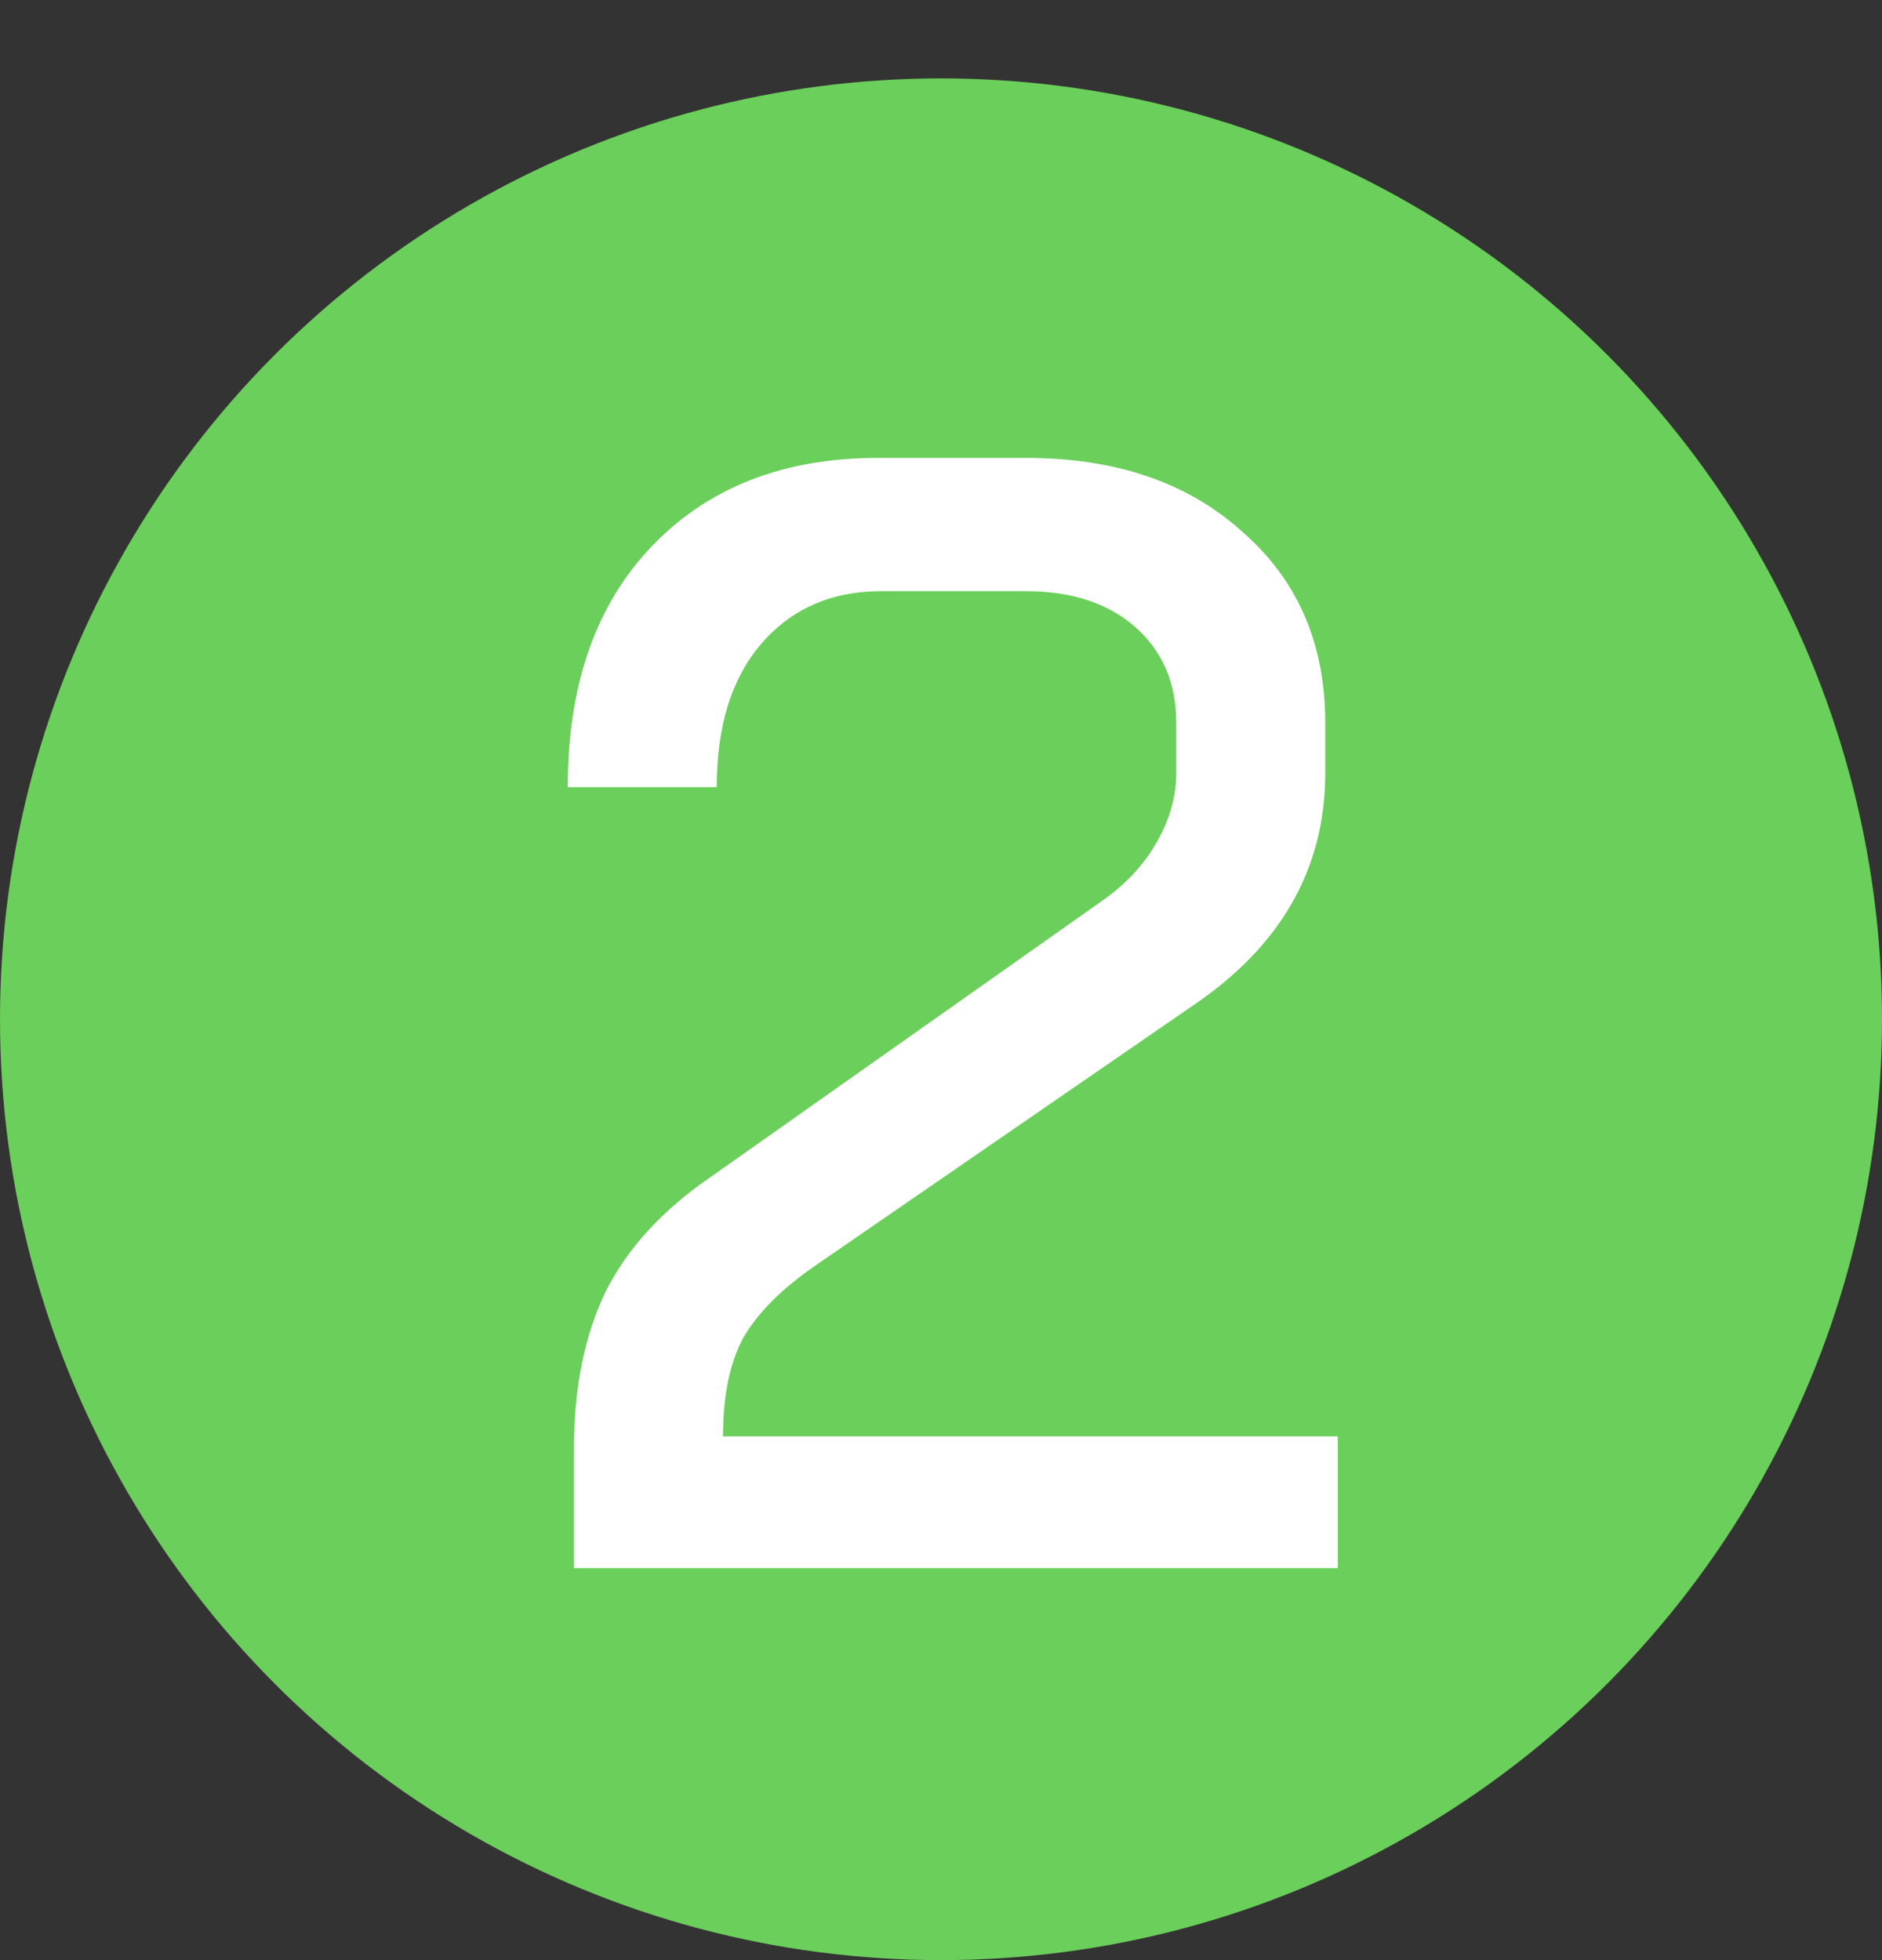 <svg xmlns="http://www.w3.org/2000/svg" width="120" height="125" viewBox="0 0 120 125" fill="none"><rect x="0" y="0" width="120" height="125" fill="#333333" stroke="none"/><circle cx="60" cy="65" r="60" fill="#6BCF5B"></circle><path d="M36.6 92.3C36.6 88.5 37.267 85.2 38.6 82.4C40 79.6 42.267 77.133 45.4 75L70.2 57.5C71.733 56.433 72.9 55.2 73.7 53.8C74.567 52.333 75 50.833 75 49.3V46.1C75 43.567 74.133 41.533 72.4 40C70.667 38.467 68.333 37.7 65.4 37.7H56.2C53 37.7 50.433 38.833 48.5 41.1C46.633 43.3 45.7 46.333 45.7 50.2H36.2C36.2 43.733 37.967 38.633 41.5 34.9C45.1 31.1 49.933 29.2 56 29.2H65.4C71.133 29.2 75.733 30.767 79.2 33.9C82.733 36.967 84.5 41.033 84.5 46.1V49.3C84.5 55.367 81.7 60.3 76.1 64.1L52 80.7C49.867 82.167 48.333 83.7 47.4 85.3C46.533 86.9 46.1 89 46.1 91.6H85.3V100H36.6V92.3Z" fill="white"></path></svg>